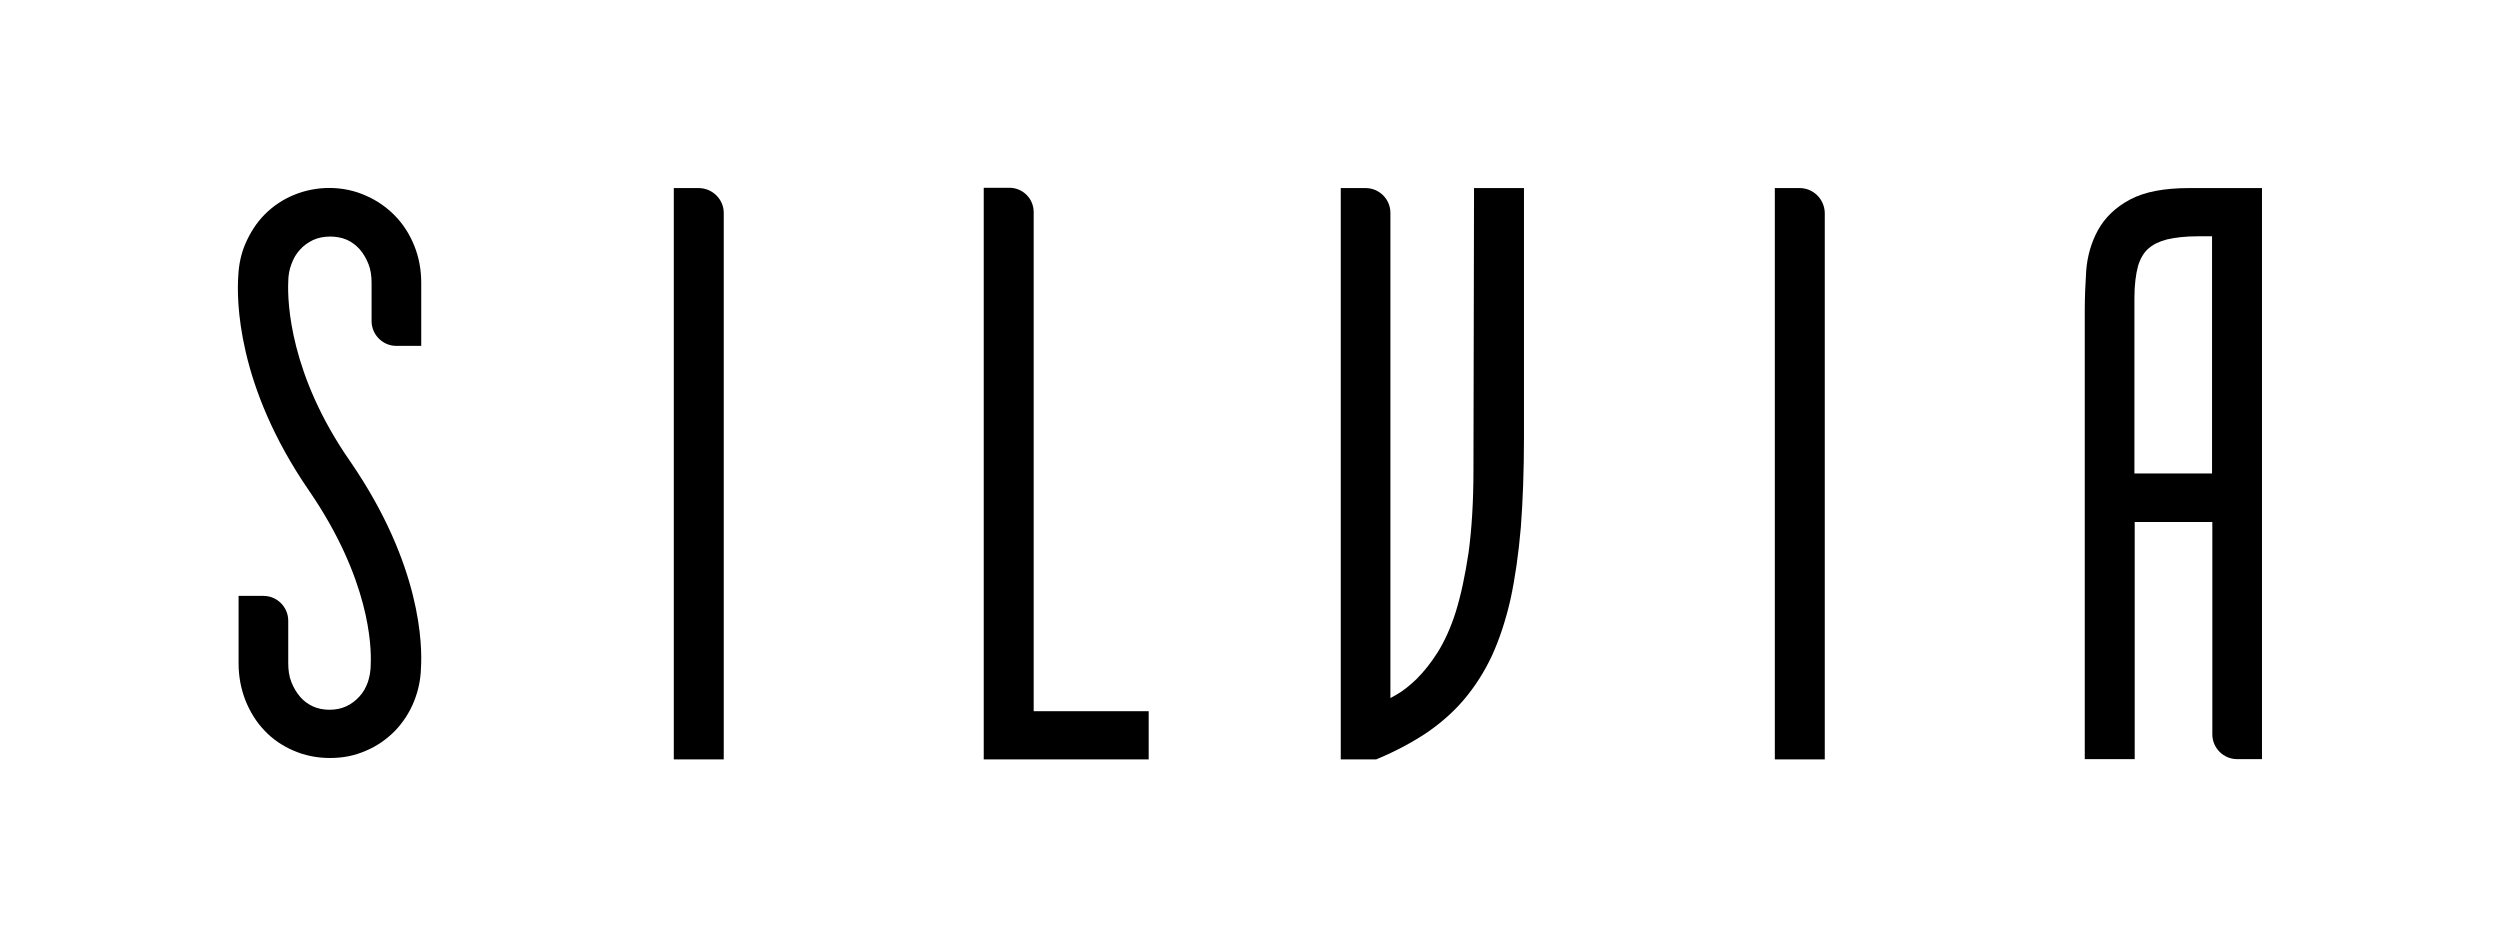 <?xml version="1.0" encoding="utf-8"?>
<!-- Generator: Adobe Illustrator 28.3.0, SVG Export Plug-In . SVG Version: 6.00 Build 0)  -->
<svg version="1.1" id="Layer_1" xmlns="http://www.w3.org/2000/svg" xmlns:xlink="http://www.w3.org/1999/xlink" x="0px" y="0px"
	 viewBox="0 0 876 332" style="enable-background:new 0 0 876 332;" xml:space="preserve">
<path d="M101,98.8L101,98.8c0-2.3,0.4-4.4,1.1-6.2c0.7-2,1.7-3.7,3-5.1c1.2-1.4,2.8-2.5,4.6-3.4c3.5-1.6,8.3-1.6,11.8-0.1
	c1.8,0.8,3.2,1.9,4.5,3.3c1.3,1.5,2.3,3.2,3.1,5.2c0.8,2,1.1,4.2,1.1,6.7v13.3c0,4.8,3.9,8.7,8.7,8.7h8.7V99.1
	c0-4.6-0.8-8.9-2.4-12.9c-1.6-4-3.8-7.5-6.7-10.5c-2.9-3-6.3-5.4-10.2-7.1C120.4,65,111,65,103,68.3c-3.9,1.6-7.3,3.9-10.2,6.8
	c-2.9,2.9-5.2,6.5-6.9,10.5c-1.4,3.3-2.2,7-2.4,10.9c-0.6,8.4-0.6,38.5,24.7,75.3c21.3,31,22,54.5,21.7,61c0,2.3-0.4,4.4-1,6.2
	c-0.7,2-1.7,3.7-3,5.1c-1.3,1.4-2.8,2.6-4.6,3.4c-3.4,1.6-8.3,1.6-11.7,0c-1.7-0.8-3.2-1.9-4.4-3.3c-1.3-1.5-2.3-3.2-3.1-5.2
	c-0.8-2-1.1-4.2-1.1-6.7v-14.8c0-4.8-3.9-8.7-8.7-8.7h-8.7v23.6c0,4.6,0.8,8.9,2.4,13c1.6,4,3.8,7.6,6.7,10.6c2.8,3,6.2,5.3,10.1,7
	c3.9,1.7,8.2,2.6,12.8,2.6s8.6-0.8,12.5-2.5c3.9-1.6,7.3-4,10.2-6.9c2.9-3,5.2-6.5,6.8-10.5c1.4-3.5,2.3-7.4,2.4-11.5
	c0.5-7.8,0.3-36-24.7-72.4C101.5,131.3,100.7,105.8,101,98.8"/>
<path d="M244.8,65.9h-8.7v200.2h17.5V74.6C253.6,69.8,249.6,65.9,244.8,65.9"/>
<path d="M516.3,164.7c0,11-0.6,20.7-1.7,28.8c-1.2,8.1-2.7,15.1-4.5,20.9c-1.8,5.7-4,10.4-6.3,14.1c-2.4,3.8-4.9,6.9-7.4,9.4
	c-2.5,2.4-5,4.4-7.4,5.7c-0.6,0.3-1.2,0.7-1.8,1V74.6c0-4.8-3.9-8.7-8.7-8.7h-8.7v200.2h12.4l0.7-0.3c6.2-2.6,11.8-5.6,16.8-8.9
	c5-3.4,9.5-7.3,13.3-11.8c3.8-4.5,7.1-9.6,9.8-15.4c2.6-5.7,4.8-12.3,6.5-19.8c1.6-7.4,2.8-15.8,3.6-25.1c0.7-9.2,1.1-19.9,1.1-31.5
	V65.9h-17.5L516.3,164.7L516.3,164.7z"/>
<path d="M630.6,65.9h-8.7v200.2h17.5V74.6C639.3,69.8,635.4,65.9,630.6,65.9"/>
<path d="M767.2,65.9c-8.9,0-15.7,1.3-20.8,4c-5.1,2.7-8.9,6.4-11.3,10.8c-2.3,4.2-3.7,9-4.1,14.2c-0.3,4.7-0.5,9.4-0.5,13.9V266
	h17.5v-83.1h27.2v74.4c0,4.8,3.9,8.7,8.7,8.7h8.7V65.9L767.2,65.9L767.2,65.9z M775.1,165.9h-27.2v-61.5c0-4.6,0.5-8.4,1.3-11.3
	c0.8-2.6,2-4.6,3.6-6c1.7-1.5,3.8-2.5,6.5-3.2c3-0.7,6.6-1.1,10.8-1.1h5L775.1,165.9L775.1,165.9z"/>
<path d="M362.2,74.3c0-4.7-3.8-8.5-8.5-8.5h-9v200.3h57.8v-16.9h-40.3V74.3z"/>
</svg>
